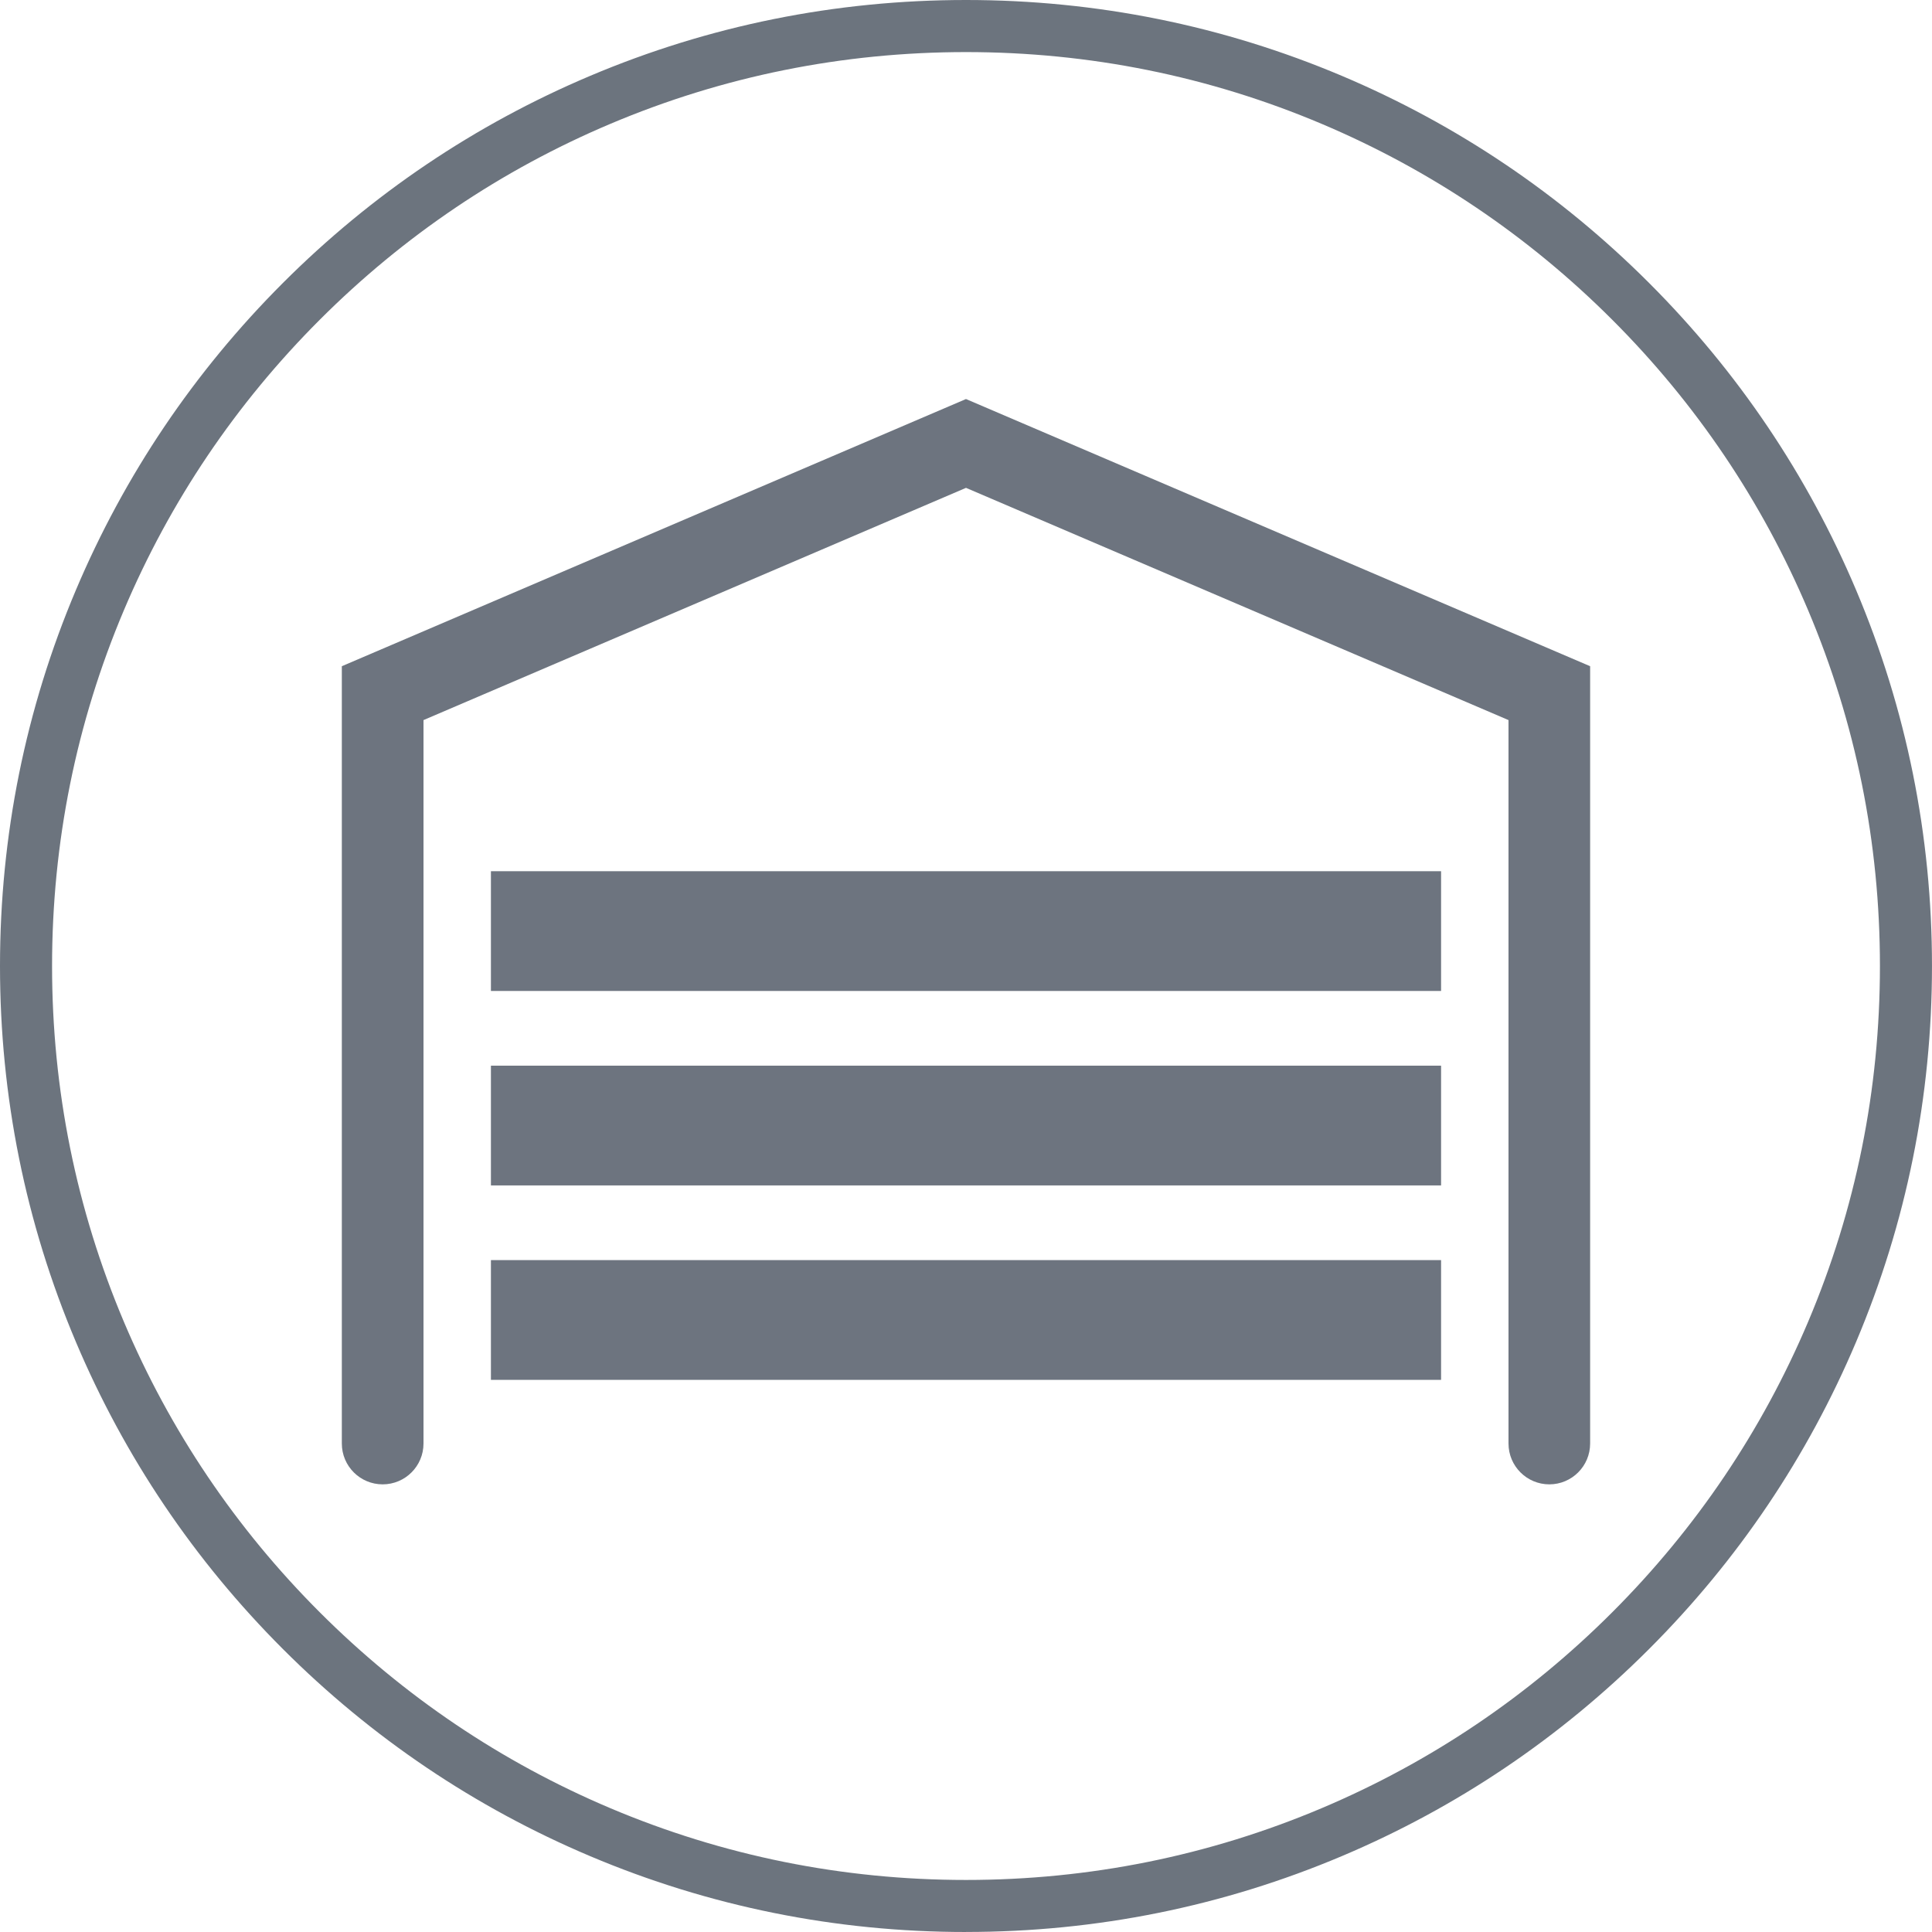 <?xml version="1.0" encoding="UTF-8"?>
<svg xmlns="http://www.w3.org/2000/svg" id="Ebene_1" viewBox="0 0 1112.86 1112.86">
  <g opacity=".65">
    <path d="M892.44,855.01c-12.99,0-23.52-10.53-23.52-23.52h0V414.78l-312.49-133.77L243.94,414.78v416.71c0,12.99-10.53,23.52-23.52,23.52s-23.52-10.53-23.52-23.52V383.75l359.52-153.9,359.52,153.9v447.74c0,12.99-10.53,23.52-23.52,23.52h0Z" fill="#1e2a3a"></path>
    <rect x="282.78" y="501.83" width="547.3" height="68.98" fill="#1e2a3a"></rect>
    <rect x="282.78" y="613.84" width="547.3" height="68.98" fill="#1e2a3a"></rect>
    <rect x="282.78" y="725.84" width="547.3" height="68.98" fill="#1e2a3a"></rect>
  </g>
  <path d="M556.43,1112.86c-75.11,0-147.98-14.71-216.59-43.73-66.26-28.03-125.77-68.14-176.86-119.24-51.1-51.1-91.22-110.6-119.24-176.86C14.71,704.42,0,631.54,0,556.43s14.71-147.98,43.73-216.59c28.03-66.26,68.15-125.77,119.24-176.86s110.6-91.22,176.86-119.24C408.45,14.71,481.32,0,556.43,0s147.98,14.71,216.59,43.73c66.26,28.03,125.77,68.14,176.86,119.24,51.1,51.1,91.22,110.6,119.24,176.86,29.02,68.61,43.73,141.48,43.73,216.59s-14.71,147.98-43.73,216.59c-28.03,66.26-68.14,125.77-119.24,176.86-51.1,51.1-110.6,91.22-176.86,119.24-68.61,29.02-141.48,43.73-216.59,43.73Zm0-1082.86c-71.07,0-140.01,13.92-204.91,41.36-62.69,26.51-118.99,64.47-167.34,112.83-48.35,48.35-86.31,104.65-112.83,167.34-27.45,64.89-41.36,133.83-41.36,204.91s13.92,140.02,41.36,204.91c26.51,62.69,64.47,118.99,112.83,167.34s104.65,86.31,167.34,112.83c64.89,27.45,133.83,41.36,204.91,41.36s140.02-13.92,204.91-41.36c62.69-26.51,118.99-64.47,167.34-112.83s86.31-104.65,112.83-167.34c27.45-64.89,41.36-133.83,41.36-204.91s-13.92-140.01-41.36-204.91c-26.51-62.69-64.47-118.99-112.83-167.34-48.35-48.35-104.65-86.31-167.34-112.83-64.89-27.45-133.83-41.36-204.91-41.36Z" fill="#1e2a3a" opacity=".65"></path>
</svg>

